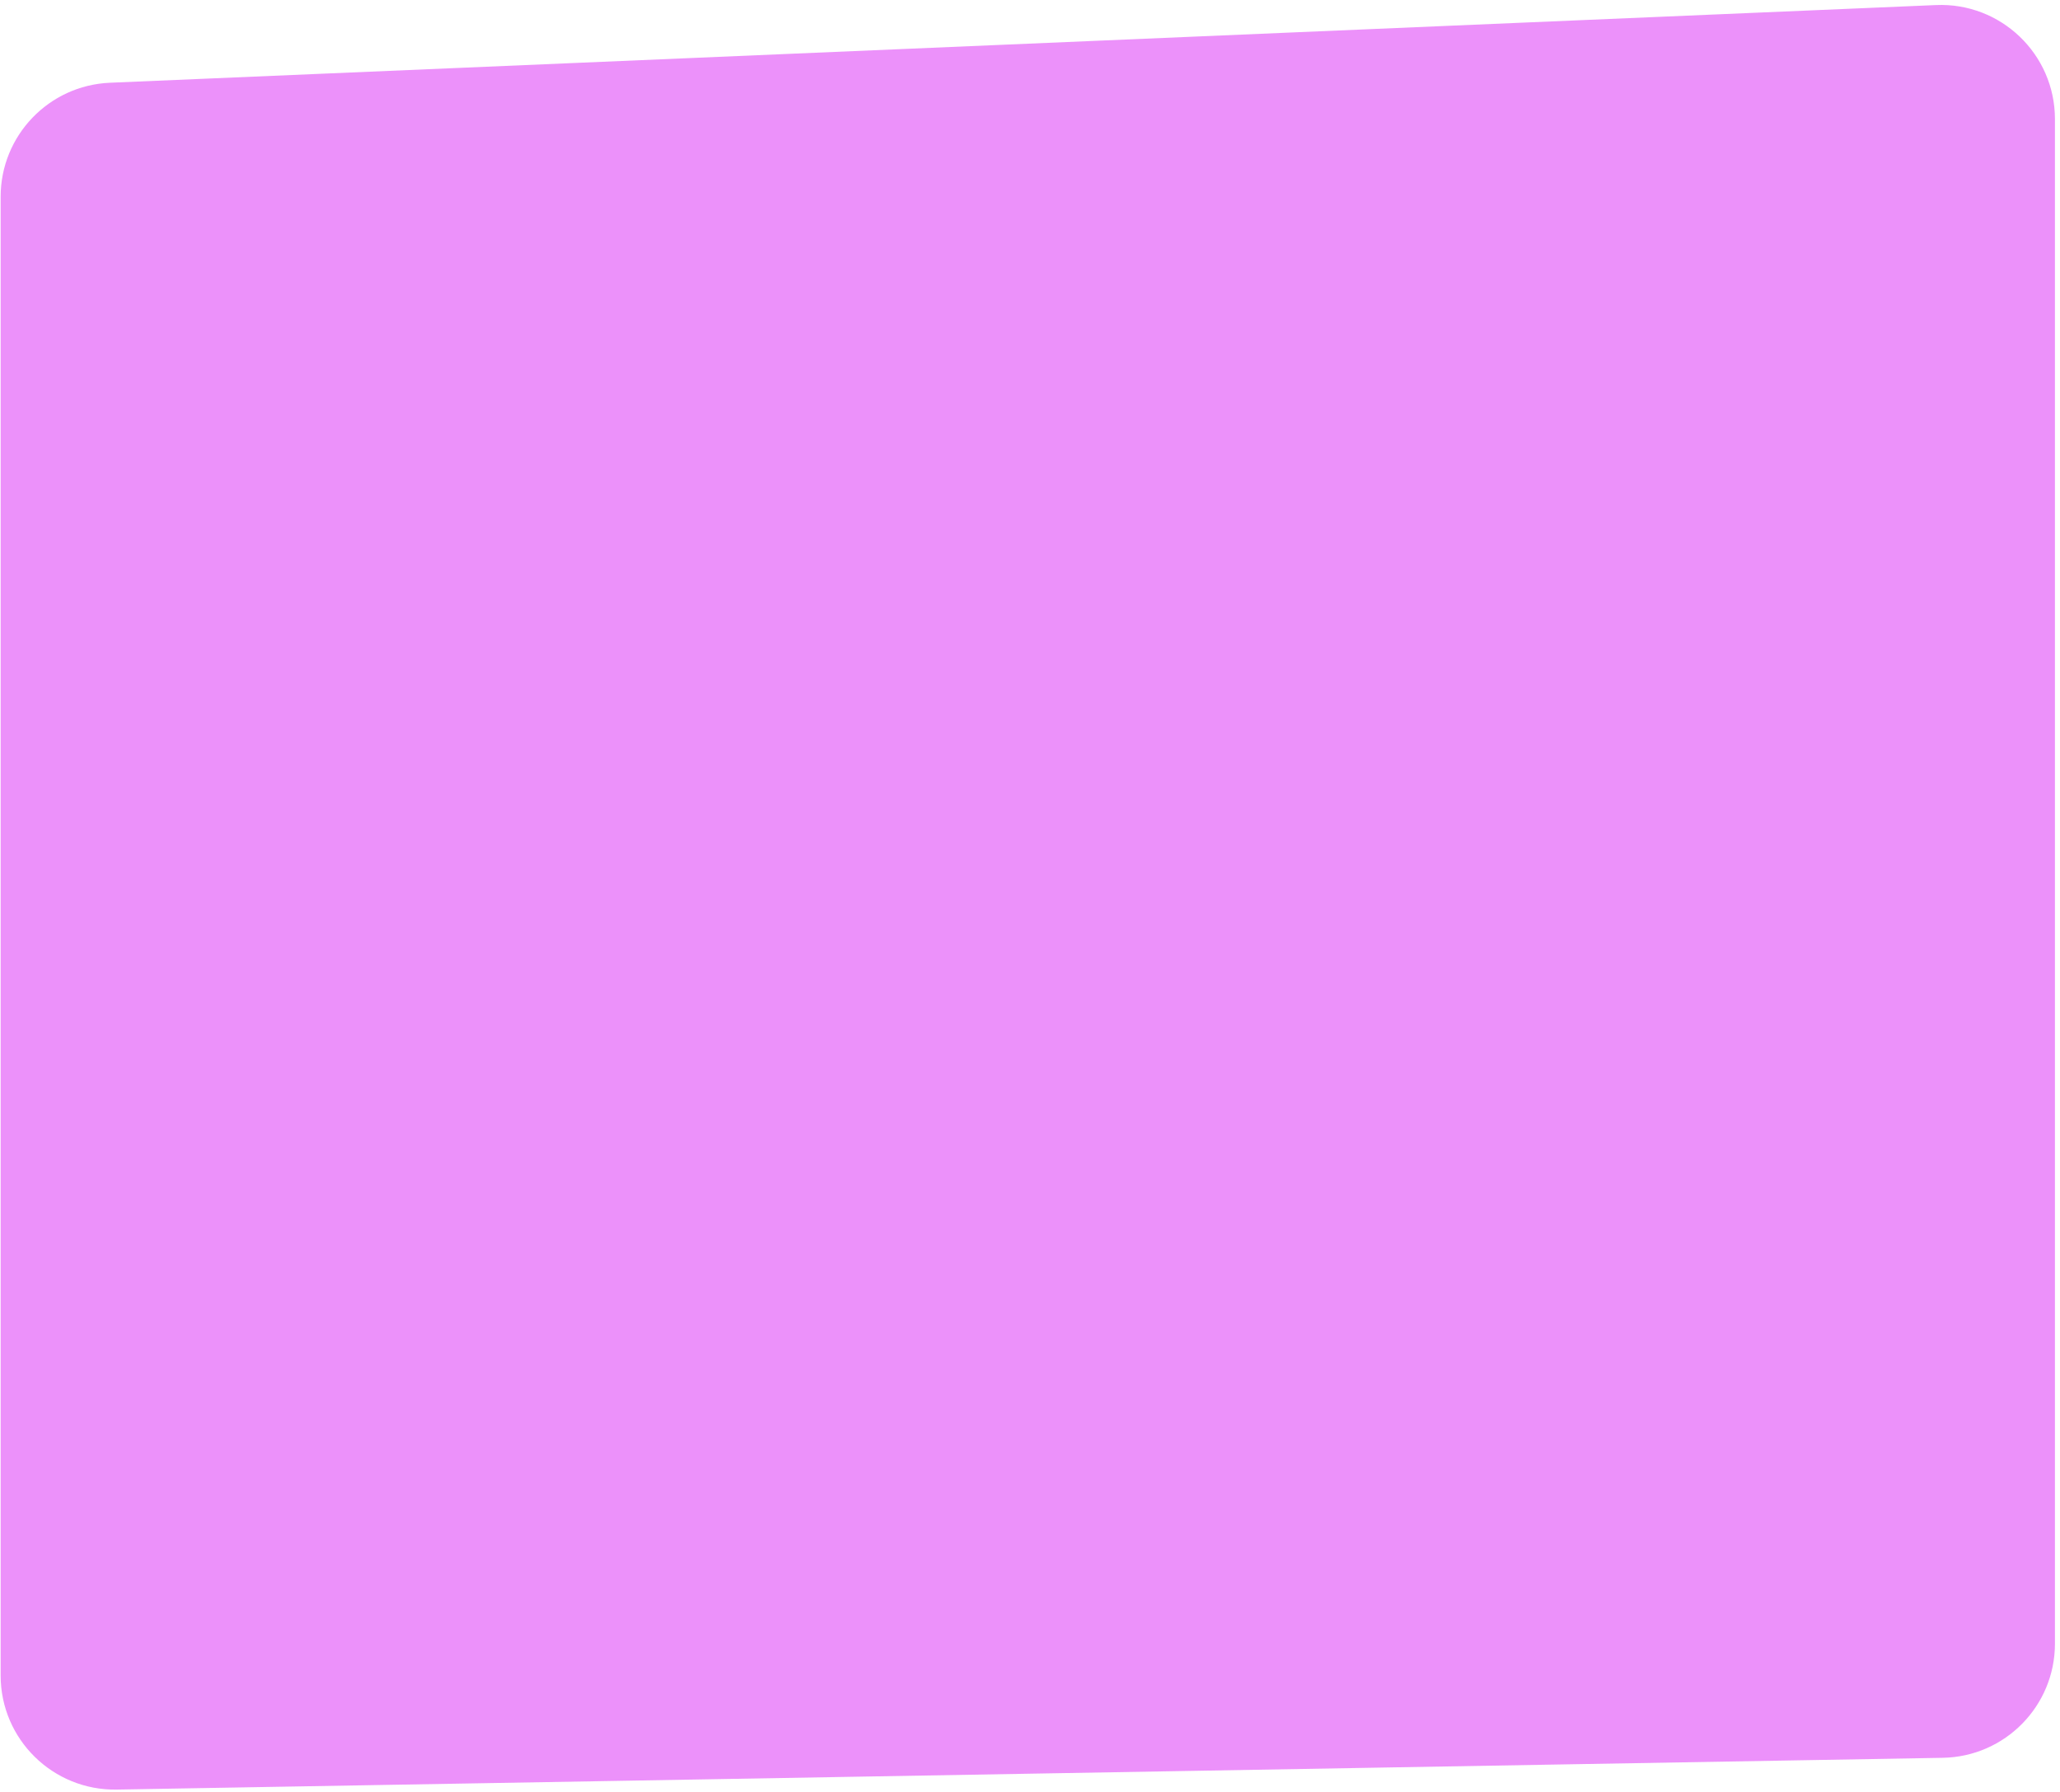 <?xml version="1.0" encoding="UTF-8"?> <svg xmlns="http://www.w3.org/2000/svg" width="361" height="314" viewBox="0 0 361 314" fill="none"><g filter="url(#filter0_n_1333_372)"><path d="M0.113 34.484C0.113 23.769 8.558 14.958 19.263 14.502L339.263 0.887C350.632 0.403 360.113 9.49 360.113 20.869V288.079C360.113 298.989 351.37 307.886 340.461 308.076L20.461 313.646C9.281 313.84 0.113 304.831 0.113 293.649V34.484Z" fill="#EC91FA"></path></g><defs><filter id="filter0_n_1333_372" x="0.113" y="0.867" width="360" height="312.781" filterUnits="userSpaceOnUse" color-interpolation-filters="sRGB"><feFlood flood-opacity="0" result="BackgroundImageFix"></feFlood><feBlend mode="normal" in="SourceGraphic" in2="BackgroundImageFix" result="shape"></feBlend><feTurbulence type="fractalNoise" baseFrequency="1.667 1.667" stitchTiles="stitch" numOctaves="3" result="noise" seed="8282"></feTurbulence><feColorMatrix in="noise" type="luminanceToAlpha" result="alphaNoise"></feColorMatrix><feComponentTransfer in="alphaNoise" result="coloredNoise1"><feFuncA type="discrete"></feFuncA></feComponentTransfer><feComposite operator="in" in2="shape" in="coloredNoise1" result="noise1Clipped"></feComposite><feComponentTransfer in="alphaNoise" result="coloredNoise2"><feFuncA type="discrete"></feFuncA></feComponentTransfer><feComposite operator="in" in2="shape" in="coloredNoise2" result="noise2Clipped"></feComposite><feFlood flood-color="rgba(0, 0, 0, 0.25)" result="color1Flood"></feFlood><feComposite operator="in" in2="noise1Clipped" in="color1Flood" result="color1"></feComposite><feFlood flood-color="rgba(255, 255, 255, 0.25)" result="color2Flood"></feFlood><feComposite operator="in" in2="noise2Clipped" in="color2Flood" result="color2"></feComposite><feMerge result="effect1_noise_1333_372"><feMergeNode in="shape"></feMergeNode><feMergeNode in="color1"></feMergeNode><feMergeNode in="color2"></feMergeNode></feMerge></filter></defs></svg> 